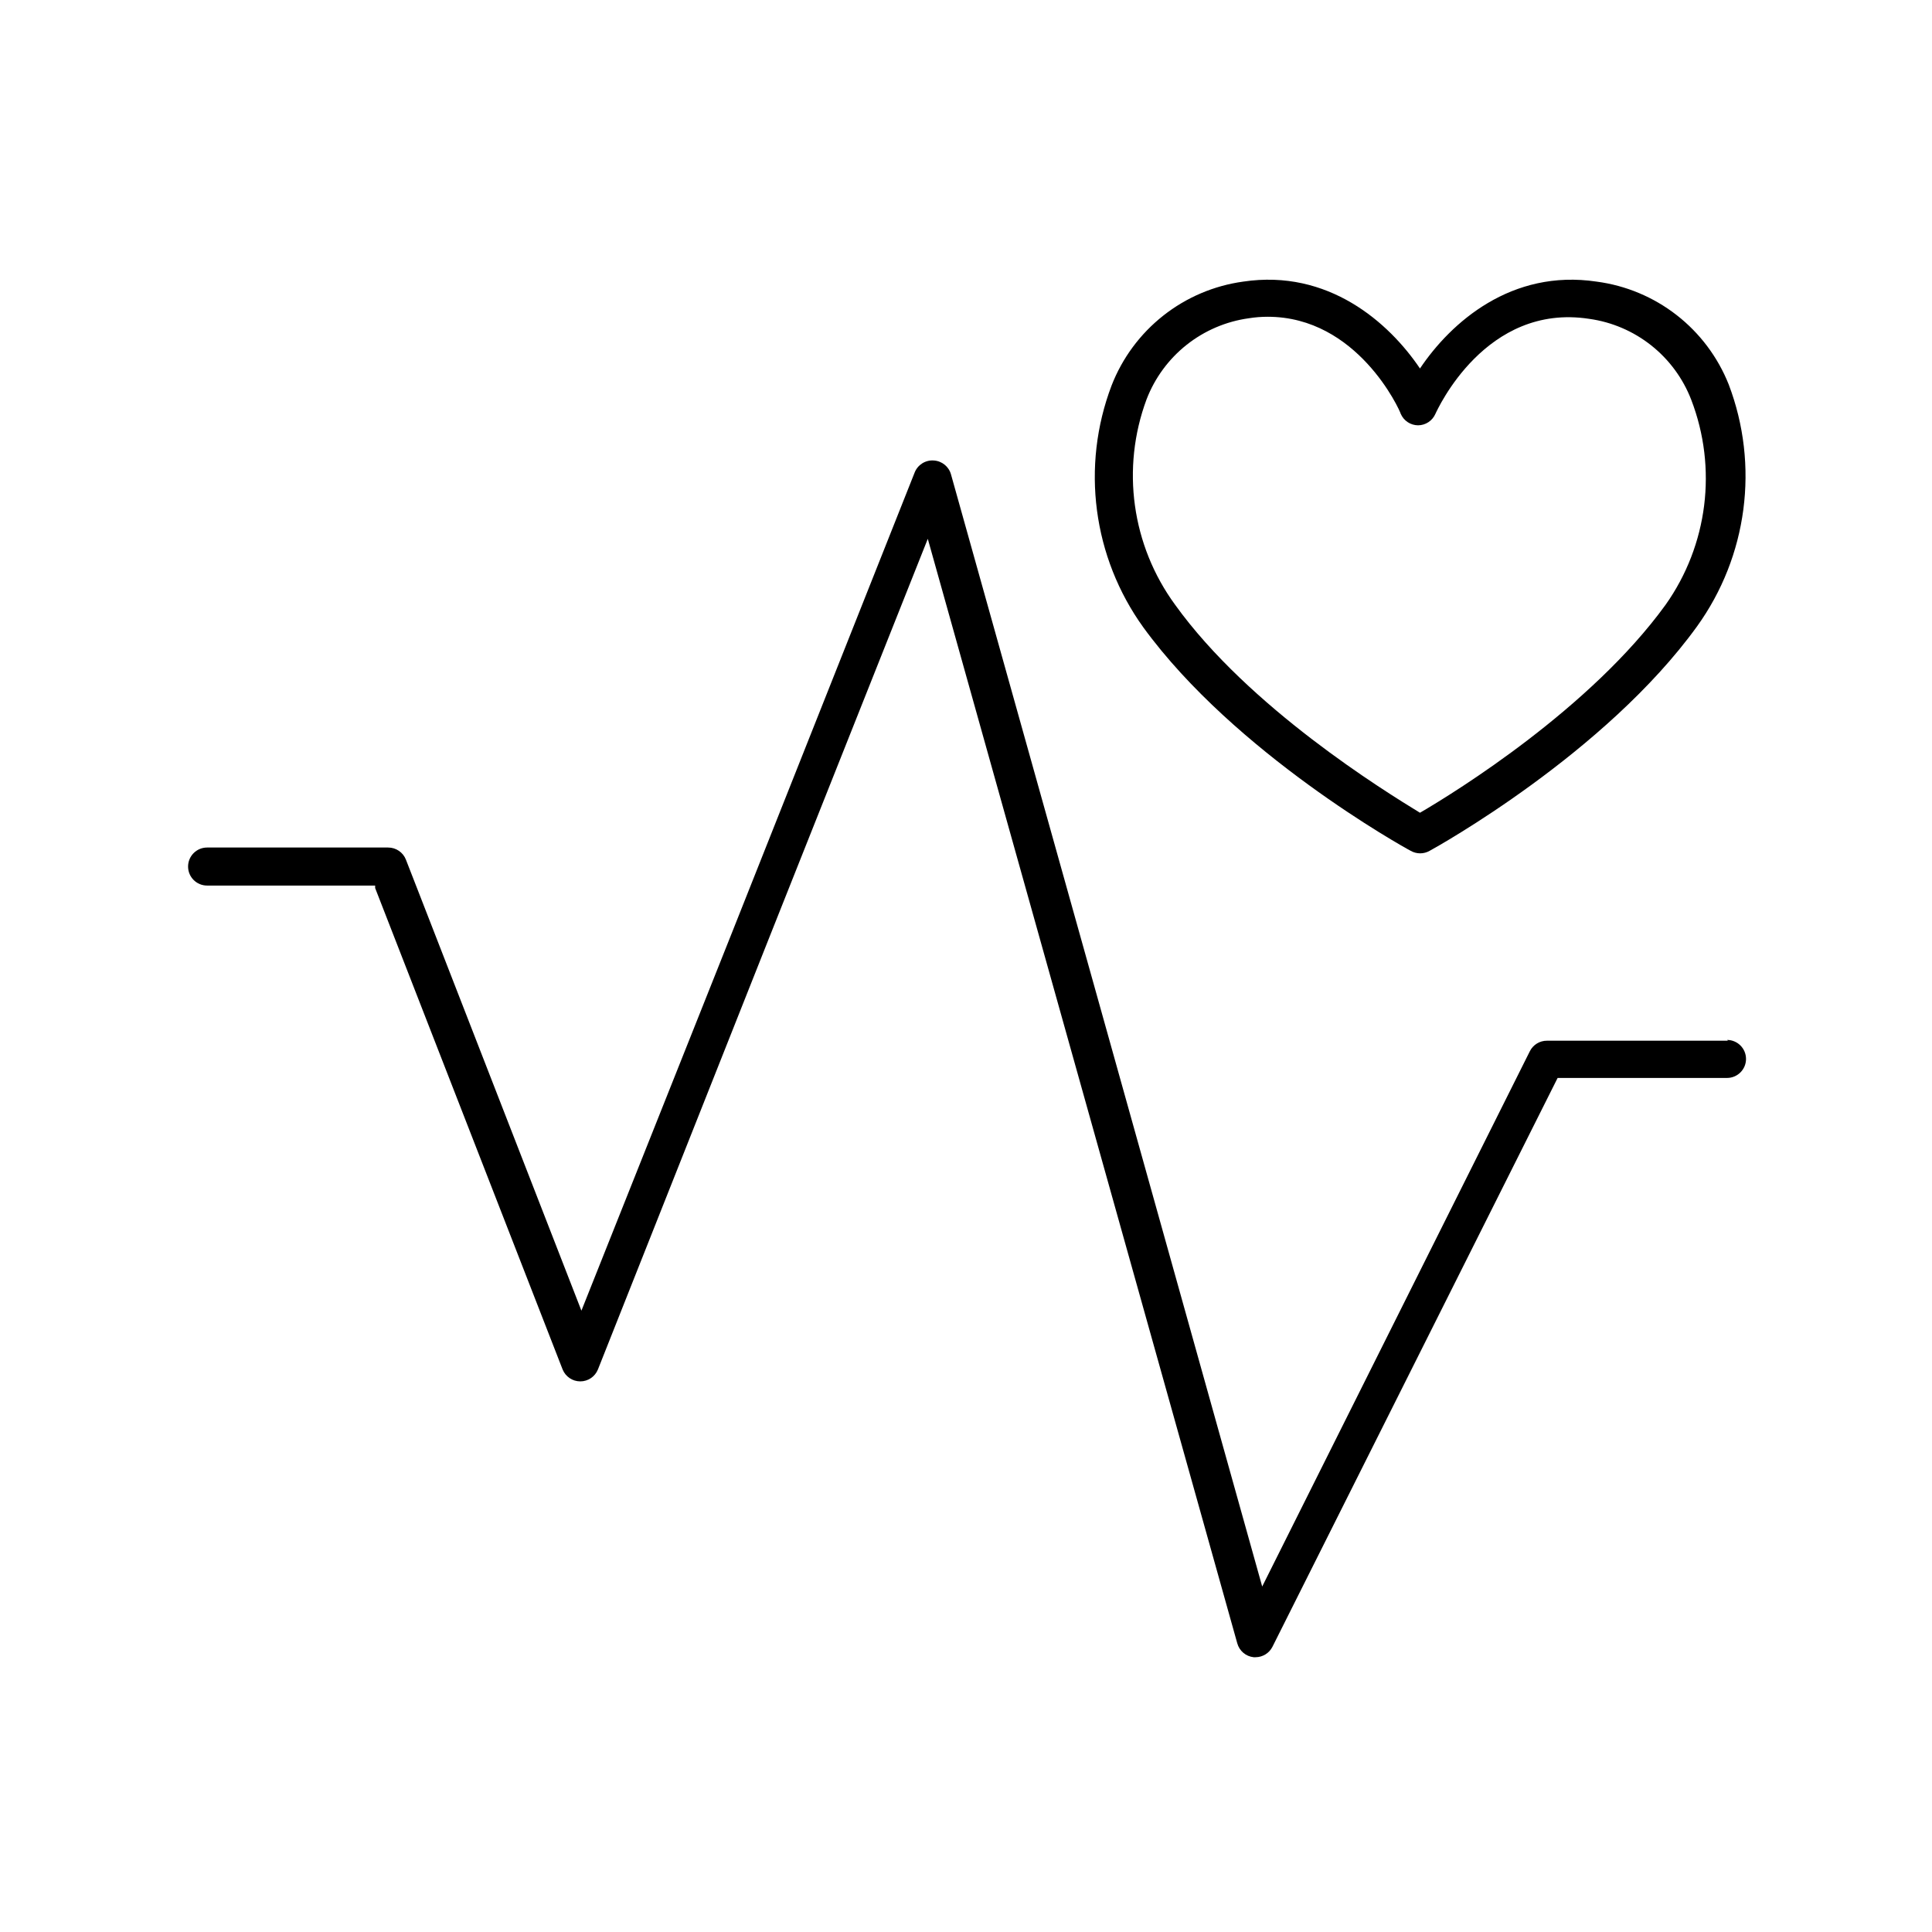 <?xml version="1.0" encoding="UTF-8"?>
<!-- Uploaded to: ICON Repo, www.svgrepo.com, Generator: ICON Repo Mixer Tools -->
<svg fill="#000000" width="800px" height="800px" version="1.1" viewBox="144 144 512 512" xmlns="http://www.w3.org/2000/svg">
 <g>
  <path d="m601.93 419.8h-47.965c-1.914-0.012-3.672 1.062-4.531 2.773l-70.938 141.87-45.09-161.22-37.383-133.51c-0.582-2.086-2.426-3.562-4.586-3.68-2.191-0.152-4.231 1.133-5.039 3.176l-48.465 122.07-39.852 100.06-43.027-110.59-3.477-8.918h0.004c-0.758-1.957-2.641-3.238-4.738-3.227h-47.961c-2.785 0-5.039 2.258-5.039 5.039 0 2.785 2.254 5.039 5.039 5.039h44.535v0.656l49.676 127.57v-0.004c0.766 1.918 2.621 3.176 4.688 3.176 2.062 0 3.918-1.258 4.684-3.176l45.344-114.31 42.066-105.8 32.242 115.07 49.777 177.64v-0.004c0.551 2.004 2.269 3.465 4.336 3.68h0.504c1.895-0.004 3.629-1.078 4.481-2.769l75.57-150.74h44.891v-0.004c2.785 0 5.039-2.254 5.039-5.035 0-2.785-2.254-5.039-5.039-5.039z"/>
  <path d="m517.84 369.47c1.559 0.898 3.481 0.898 5.039 0 1.863-1.008 46.551-25.844 70.836-59.449 13.406-18.605 16.566-42.703 8.41-64.137-2.883-7.246-7.644-13.594-13.801-18.387-6.156-4.789-13.477-7.852-21.211-8.867-22.57-3.375-38.594 10.781-46.805 23.023-8.262-12.242-24.336-26.398-46.855-23.023-7.734 1.062-15.043 4.176-21.172 9.012s-10.855 11.219-13.691 18.496c-8.152 21.434-4.992 45.527 8.414 64.133 24.285 33.352 68.871 58.191 70.836 59.199zm-69.98-119.66c2.184-5.668 5.844-10.645 10.602-14.422 4.758-3.773 10.438-6.203 16.453-7.039 1.668-0.27 3.352-0.402 5.039-0.402 23.781 0 34.965 24.637 35.266 25.746v-0.004c0.797 1.824 2.594 3.012 4.586 3.023 1.992-0.012 3.789-1.199 4.586-3.023 0.555-1.16 13.301-29.422 40.758-25.191 6.016 0.836 11.695 3.269 16.453 7.043 4.758 3.773 8.418 8.754 10.602 14.422 6.957 18.102 4.402 38.484-6.801 54.309-19.852 27.406-55.418 49.473-65.094 55.117-9.473-5.793-45.293-27.859-64.891-55.117-11.512-15.73-14.352-36.191-7.559-54.461z"/>
 </g>
</svg>